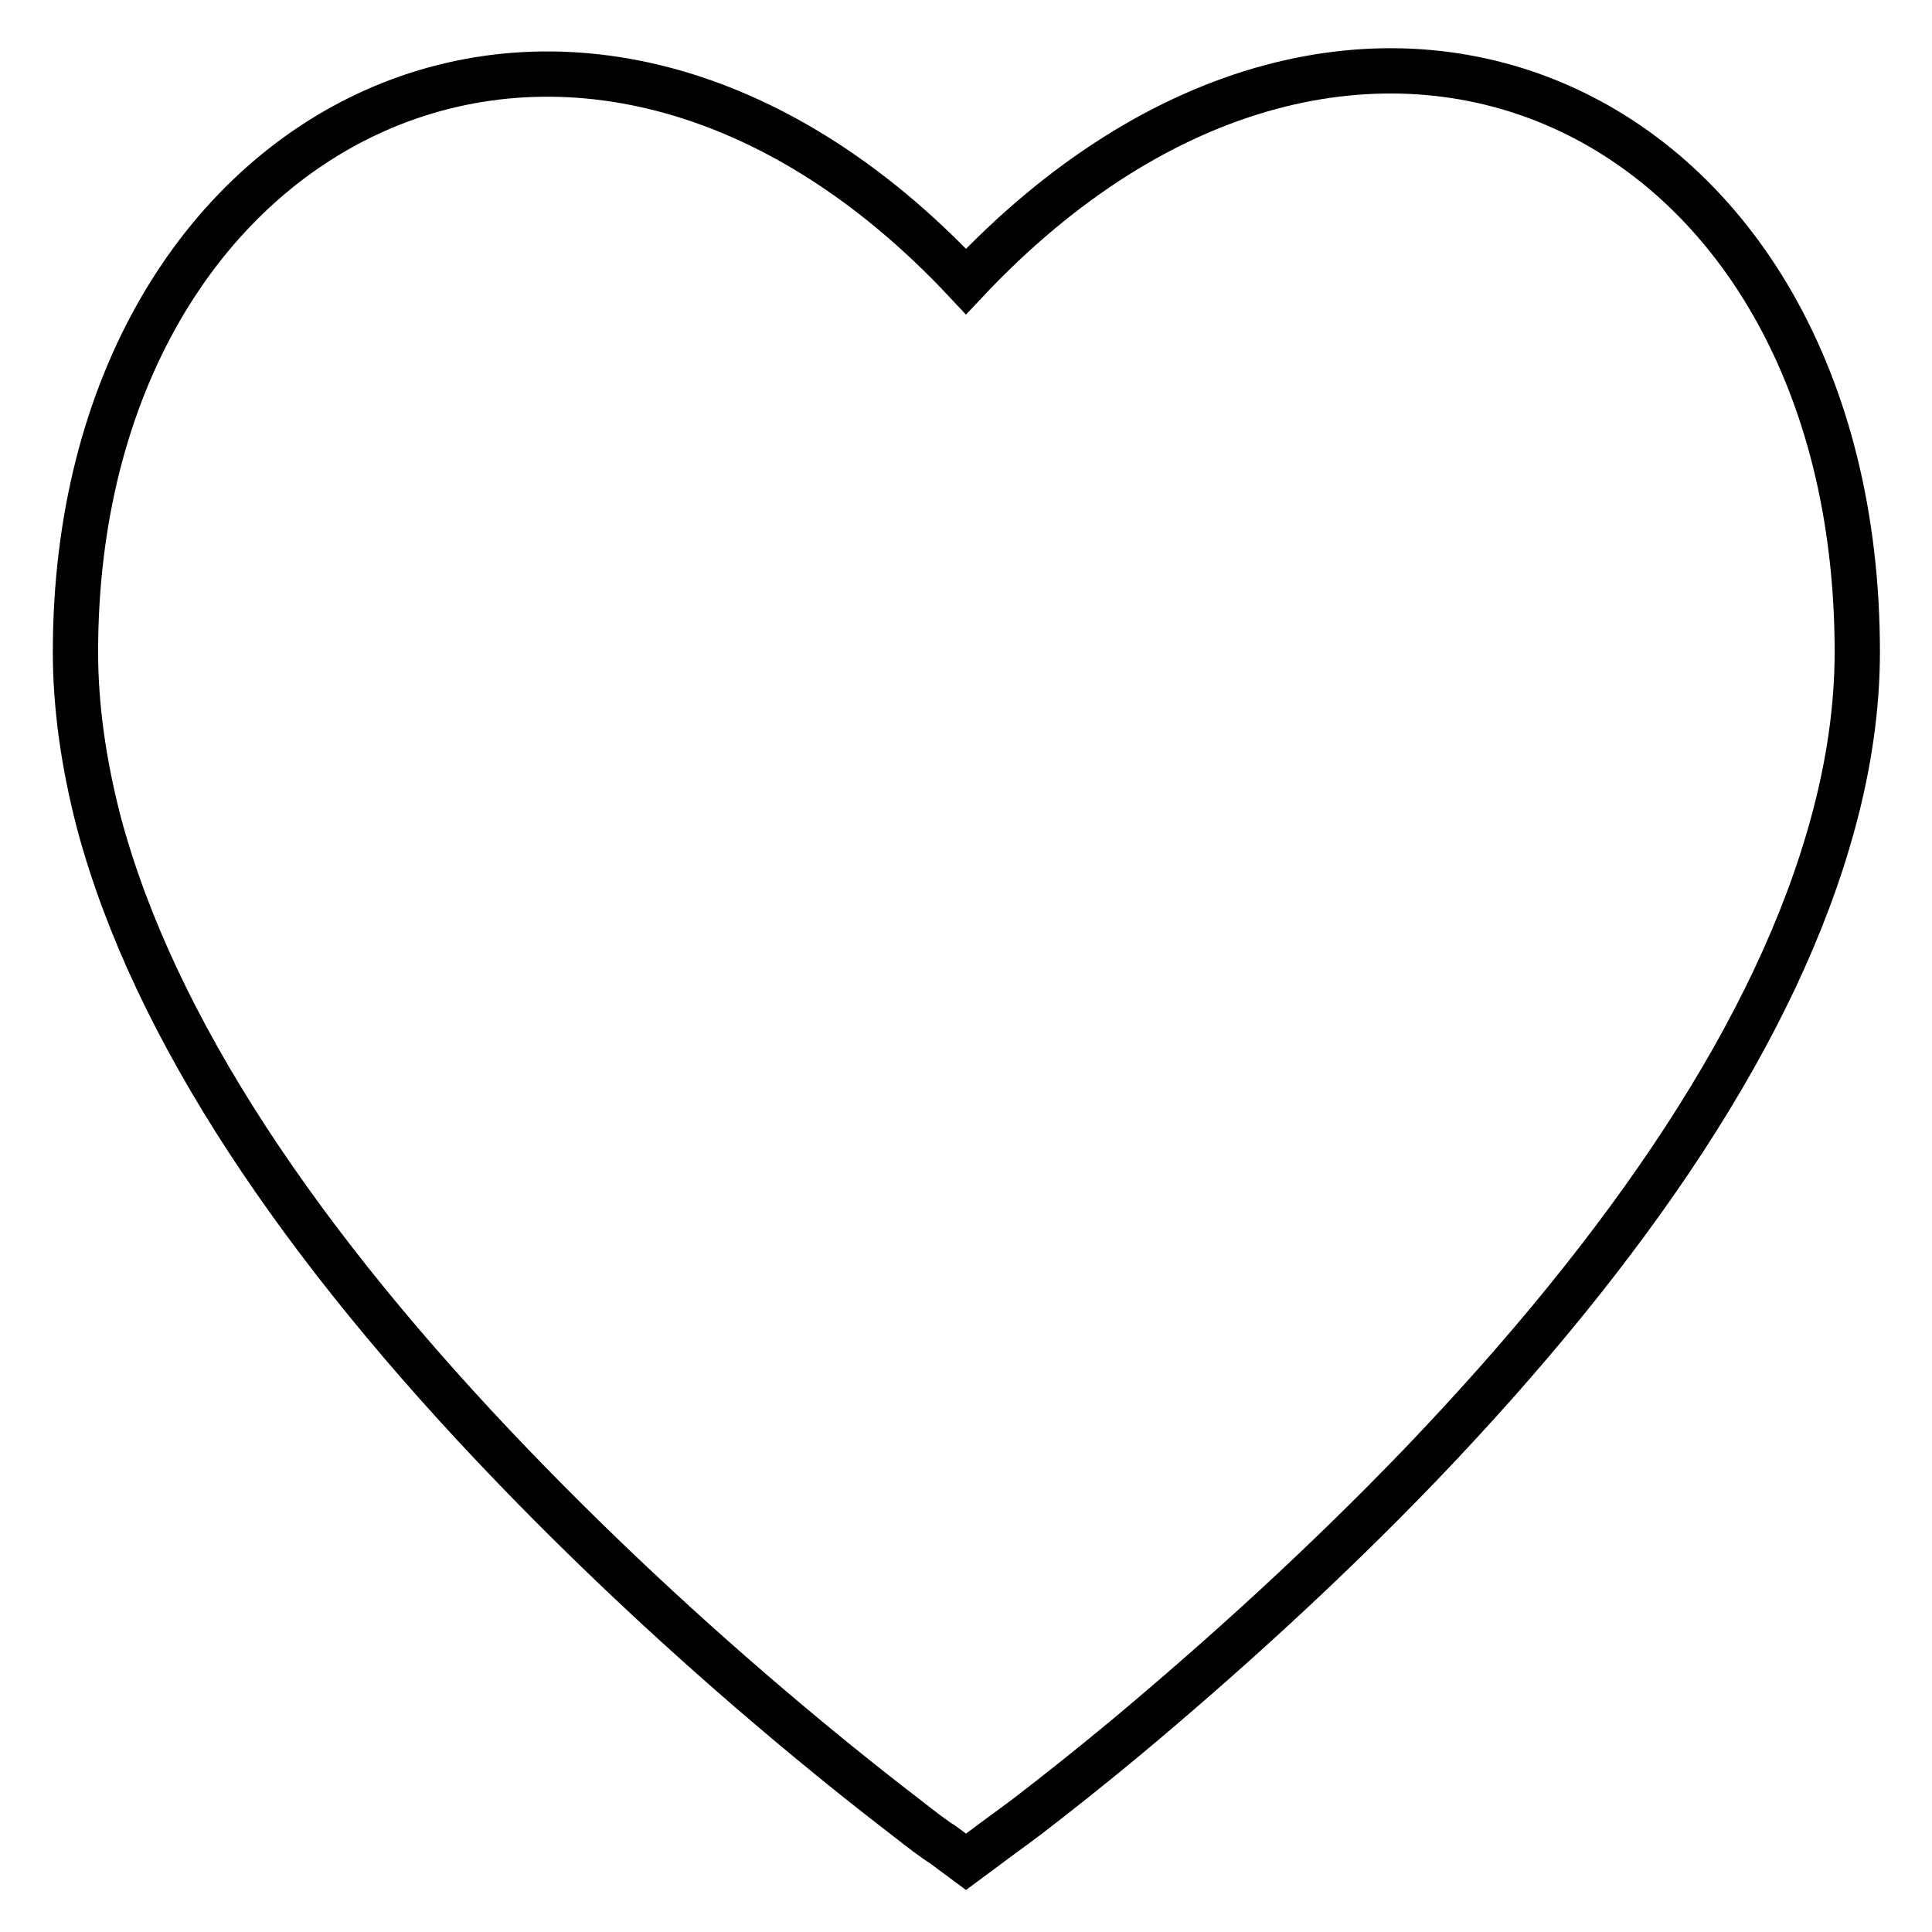 <?xml version="1.0" encoding="utf-8"?>
<!-- Svg Vector Icons : http://www.onlinewebfonts.com/icon -->
<!DOCTYPE svg PUBLIC "-//W3C//DTD SVG 1.1//EN" "http://www.w3.org/Graphics/SVG/1.1/DTD/svg11.dtd">
<svg version="1.1" xmlns="http://www.w3.org/2000/svg" xmlns:xlink="http://www.w3.org/1999/xlink" x="0px" y="0px" viewBox="0 0 256 256" enable-background="new 0 0 256 256" xml:space="preserve">
<g> <path stroke-width="6" fill-opacity="0" stroke="#000000"  d="M107,230.4c4.7,3.9,9,7.3,12.9,10.3c2.3,1.8,4,3.1,5,3.7l3.1,2.3l3.1-2.3c0.9-0.7,2.6-1.9,5-3.7 c3.9-3,8.2-6.4,12.9-10.3c13.3-11.1,26.7-23.3,39.2-36.3c27.8-29,47.3-57.8,54.7-85.1c2.1-7.7,3.2-15.3,3.2-22.6 c0-72.8-66.5-104-118.1-49.1C76.6-17.6,10,15.4,10,86.4c0,7.3,1.1,14.9,3.1,22.6c7.3,27.3,26.8,56.1,54.7,85.1 C80.3,207.1,93.6,219.3,107,230.4z"/></g>
</svg>